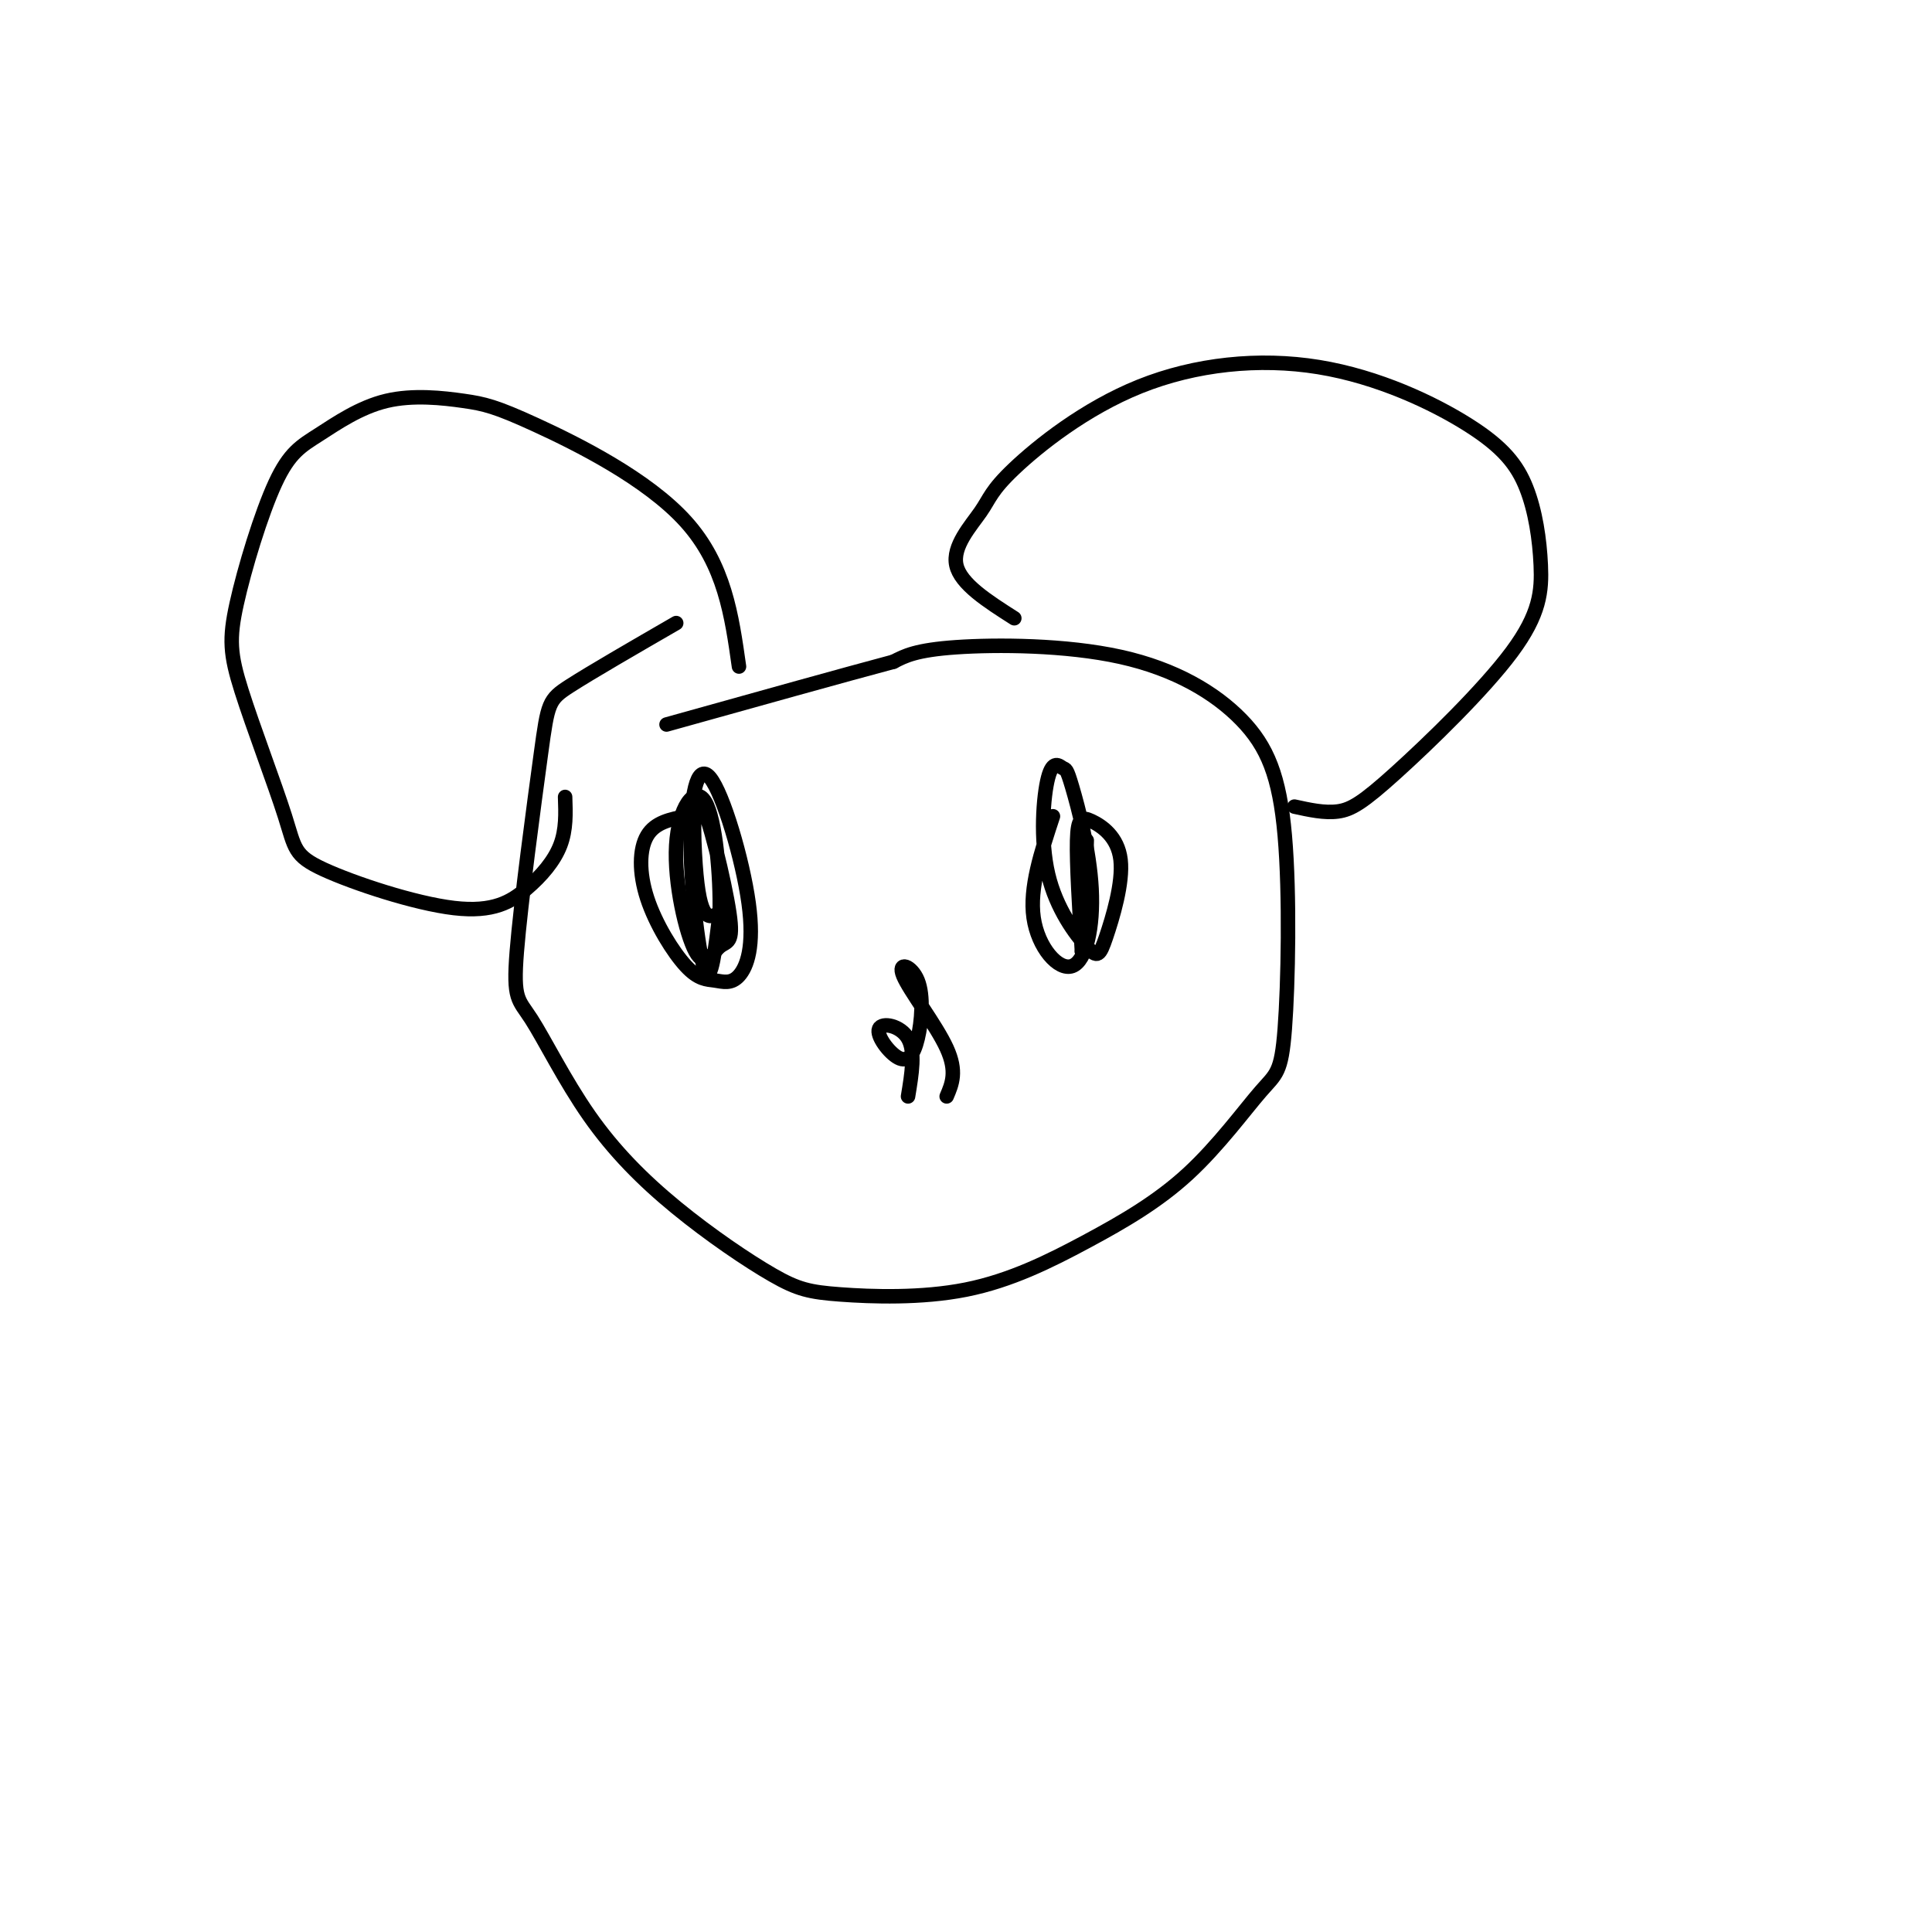 <svg viewBox='0 0 400 400' version='1.1' xmlns='http://www.w3.org/2000/svg' xmlns:xlink='http://www.w3.org/1999/xlink'><g fill='none' stroke='#000000' stroke-width='3' stroke-linecap='round' stroke-linejoin='round'><path d='M140,129c-8.777,5.074 -17.553,10.148 -22,13c-4.447,2.852 -4.564,3.483 -6,14c-1.436,10.517 -4.189,30.918 -5,41c-0.811,10.082 0.322,9.843 3,14c2.678,4.157 6.903,12.711 12,20c5.097,7.289 11.066,13.312 18,19c6.934,5.688 14.833,11.040 20,14c5.167,2.960 7.603,3.529 14,4c6.397,0.471 16.754,0.845 26,-1c9.246,-1.845 17.382,-5.909 25,-10c7.618,-4.091 14.718,-8.208 21,-14c6.282,-5.792 11.747,-13.258 15,-17c3.253,-3.742 4.294,-3.761 5,-13c0.706,-9.239 1.076,-27.697 0,-40c-1.076,-12.303 -3.598,-18.452 -9,-24c-5.402,-5.548 -13.685,-10.494 -25,-13c-11.315,-2.506 -25.661,-2.573 -34,-2c-8.339,0.573 -10.669,1.787 -13,3'/><path d='M185,137c-10.000,2.667 -28.500,7.833 -47,13'/><path d='M153,138c-1.490,-10.553 -2.980,-21.107 -11,-30c-8.020,-8.893 -22.570,-16.126 -31,-20c-8.430,-3.874 -10.739,-4.389 -15,-5c-4.261,-0.611 -10.474,-1.319 -16,0c-5.526,1.319 -10.366,4.666 -14,7c-3.634,2.334 -6.061,3.655 -9,10c-2.939,6.345 -6.391,17.715 -8,25c-1.609,7.285 -1.374,10.486 1,18c2.374,7.514 6.889,19.340 9,26c2.111,6.660 1.820,8.155 8,11c6.180,2.845 18.832,7.041 27,8c8.168,0.959 11.853,-1.319 15,-4c3.147,-2.681 5.756,-5.766 7,-9c1.244,-3.234 1.122,-6.617 1,-10'/><path d='M210,128c-5.573,-3.553 -11.146,-7.105 -12,-11c-0.854,-3.895 3.009,-8.132 5,-11c1.991,-2.868 2.108,-4.365 7,-9c4.892,-4.635 14.558,-12.406 26,-17c11.442,-4.594 24.658,-6.010 37,-4c12.342,2.010 23.809,7.447 31,12c7.191,4.553 10.108,8.223 12,13c1.892,4.777 2.761,10.661 3,16c0.239,5.339 -0.152,10.132 -6,18c-5.848,7.868 -17.151,18.811 -24,25c-6.849,6.189 -9.242,7.626 -12,8c-2.758,0.374 -5.879,-0.313 -9,-1'/><path d='M142,169c-3.179,0.621 -6.357,1.242 -8,4c-1.643,2.758 -1.750,7.653 0,13c1.750,5.347 5.358,11.147 8,14c2.642,2.853 4.320,2.759 6,3c1.680,0.241 3.363,0.817 5,-1c1.637,-1.817 3.229,-6.025 2,-15c-1.229,-8.975 -5.278,-22.715 -8,-26c-2.722,-3.285 -4.118,3.885 -4,14c0.118,10.115 1.748,23.176 3,26c1.252,2.824 2.126,-4.588 3,-12'/><path d='M149,189c0.196,-7.250 -0.814,-19.375 -3,-23c-2.186,-3.625 -5.549,1.251 -6,9c-0.451,7.749 2.011,18.373 4,22c1.989,3.627 3.505,0.258 5,-1c1.495,-1.258 2.970,-0.406 2,-7c-0.970,-6.594 -4.384,-20.633 -6,-23c-1.616,-2.367 -1.435,6.940 -1,13c0.435,6.060 1.124,8.874 2,10c0.876,1.126 1.938,0.563 3,0'/><path d='M218,169c-2.446,7.421 -4.891,14.842 -4,21c0.891,6.158 5.119,11.053 8,10c2.881,-1.053 4.415,-8.053 4,-16c-0.415,-7.947 -2.777,-16.839 -4,-21c-1.223,-4.161 -1.305,-3.589 -2,-4c-0.695,-0.411 -2.002,-1.805 -3,2c-0.998,3.805 -1.688,12.809 0,20c1.688,7.191 5.754,12.569 8,15c2.246,2.431 2.671,1.914 4,-2c1.329,-3.914 3.562,-11.224 3,-16c-0.562,-4.776 -3.921,-7.017 -6,-8c-2.079,-0.983 -2.880,-0.710 -3,4c-0.120,4.710 0.440,13.855 1,23'/><path d='M224,197c0.333,0.000 0.667,-11.500 1,-23'/><path d='M188,227c0.771,-4.654 1.543,-9.309 0,-12c-1.543,-2.691 -5.400,-3.420 -6,-2c-0.600,1.420 2.058,4.989 4,6c1.942,1.011 3.167,-0.536 4,-4c0.833,-3.464 1.275,-8.846 0,-12c-1.275,-3.154 -4.266,-4.080 -3,-1c1.266,3.080 6.790,10.166 9,15c2.210,4.834 1.105,7.417 0,10'/></g>
</svg>